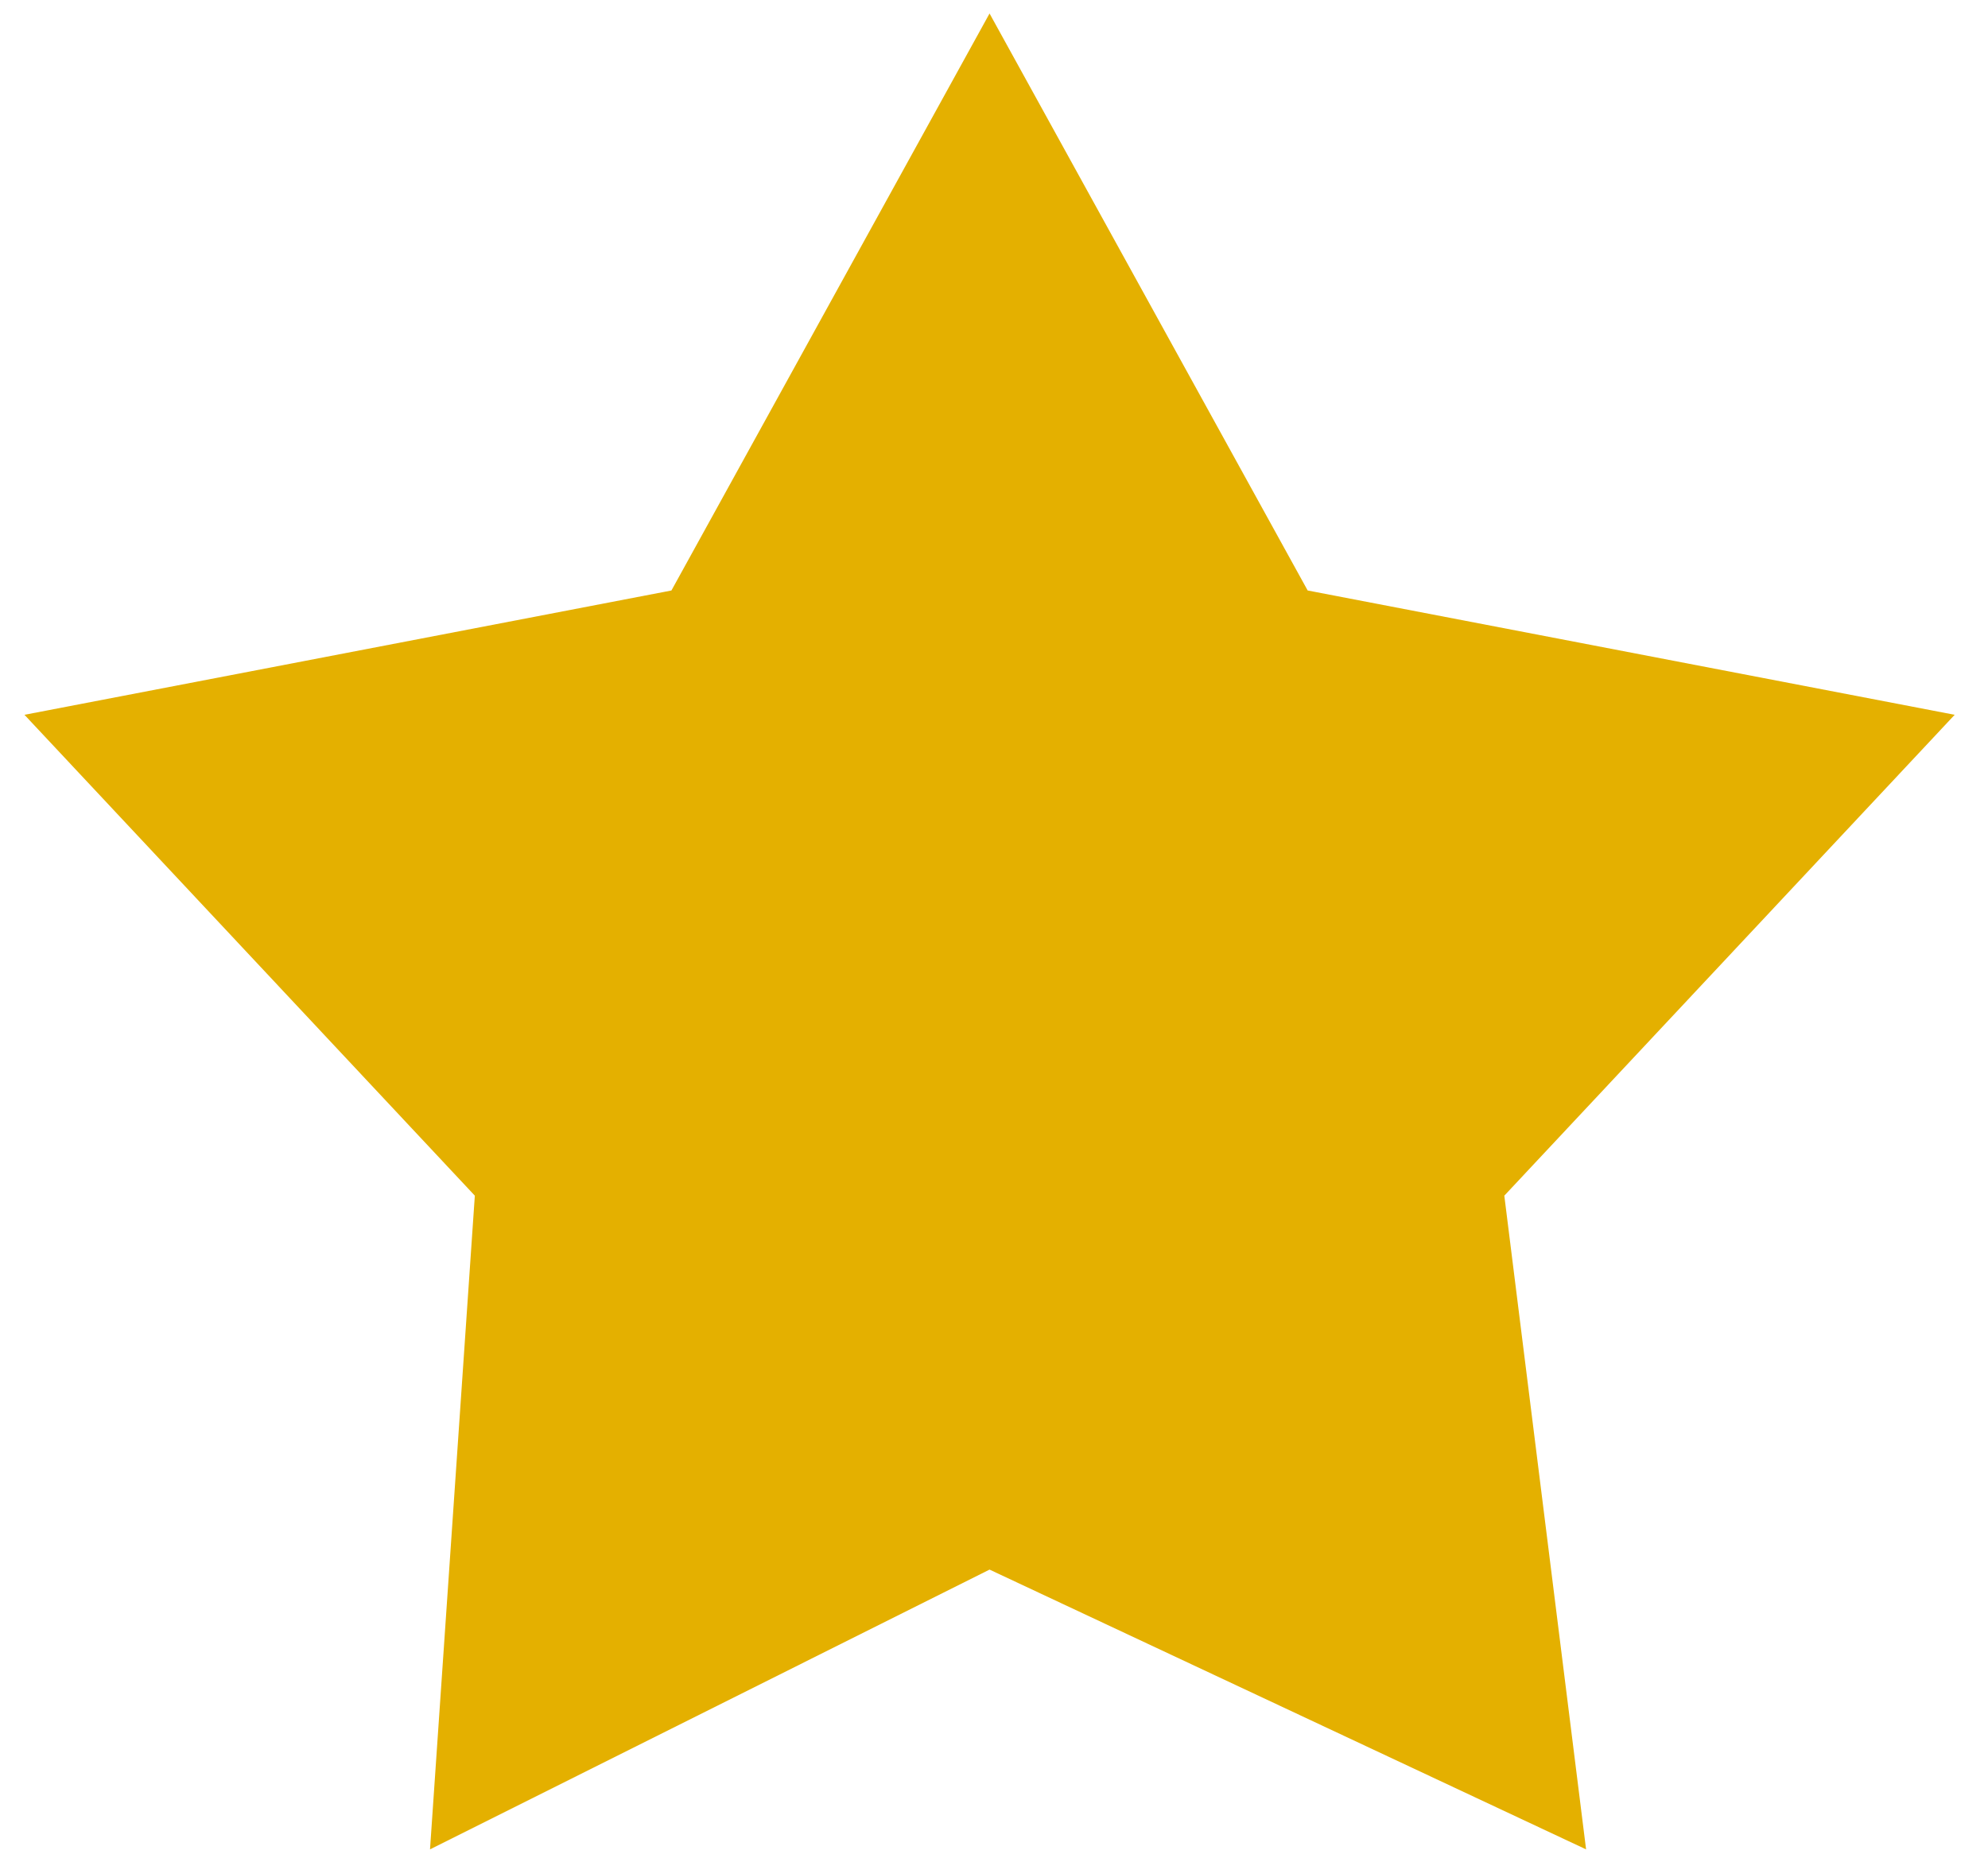 <svg 
 xmlns="http://www.w3.org/2000/svg"
 xmlns:xlink="http://www.w3.org/1999/xlink"
 width="46px" height="43px">
<path fill-rule="evenodd"  fill="rgb(228, 176, 0)"
 d="M22.897,0.312 L30.258,13.666 L45.229,16.543 L34.808,27.672 L36.700,42.801 L22.897,36.326 L9.95,42.801 L10.987,27.672 L0.566,16.543 L15.536,13.666 L22.897,0.312 "/>
</svg>